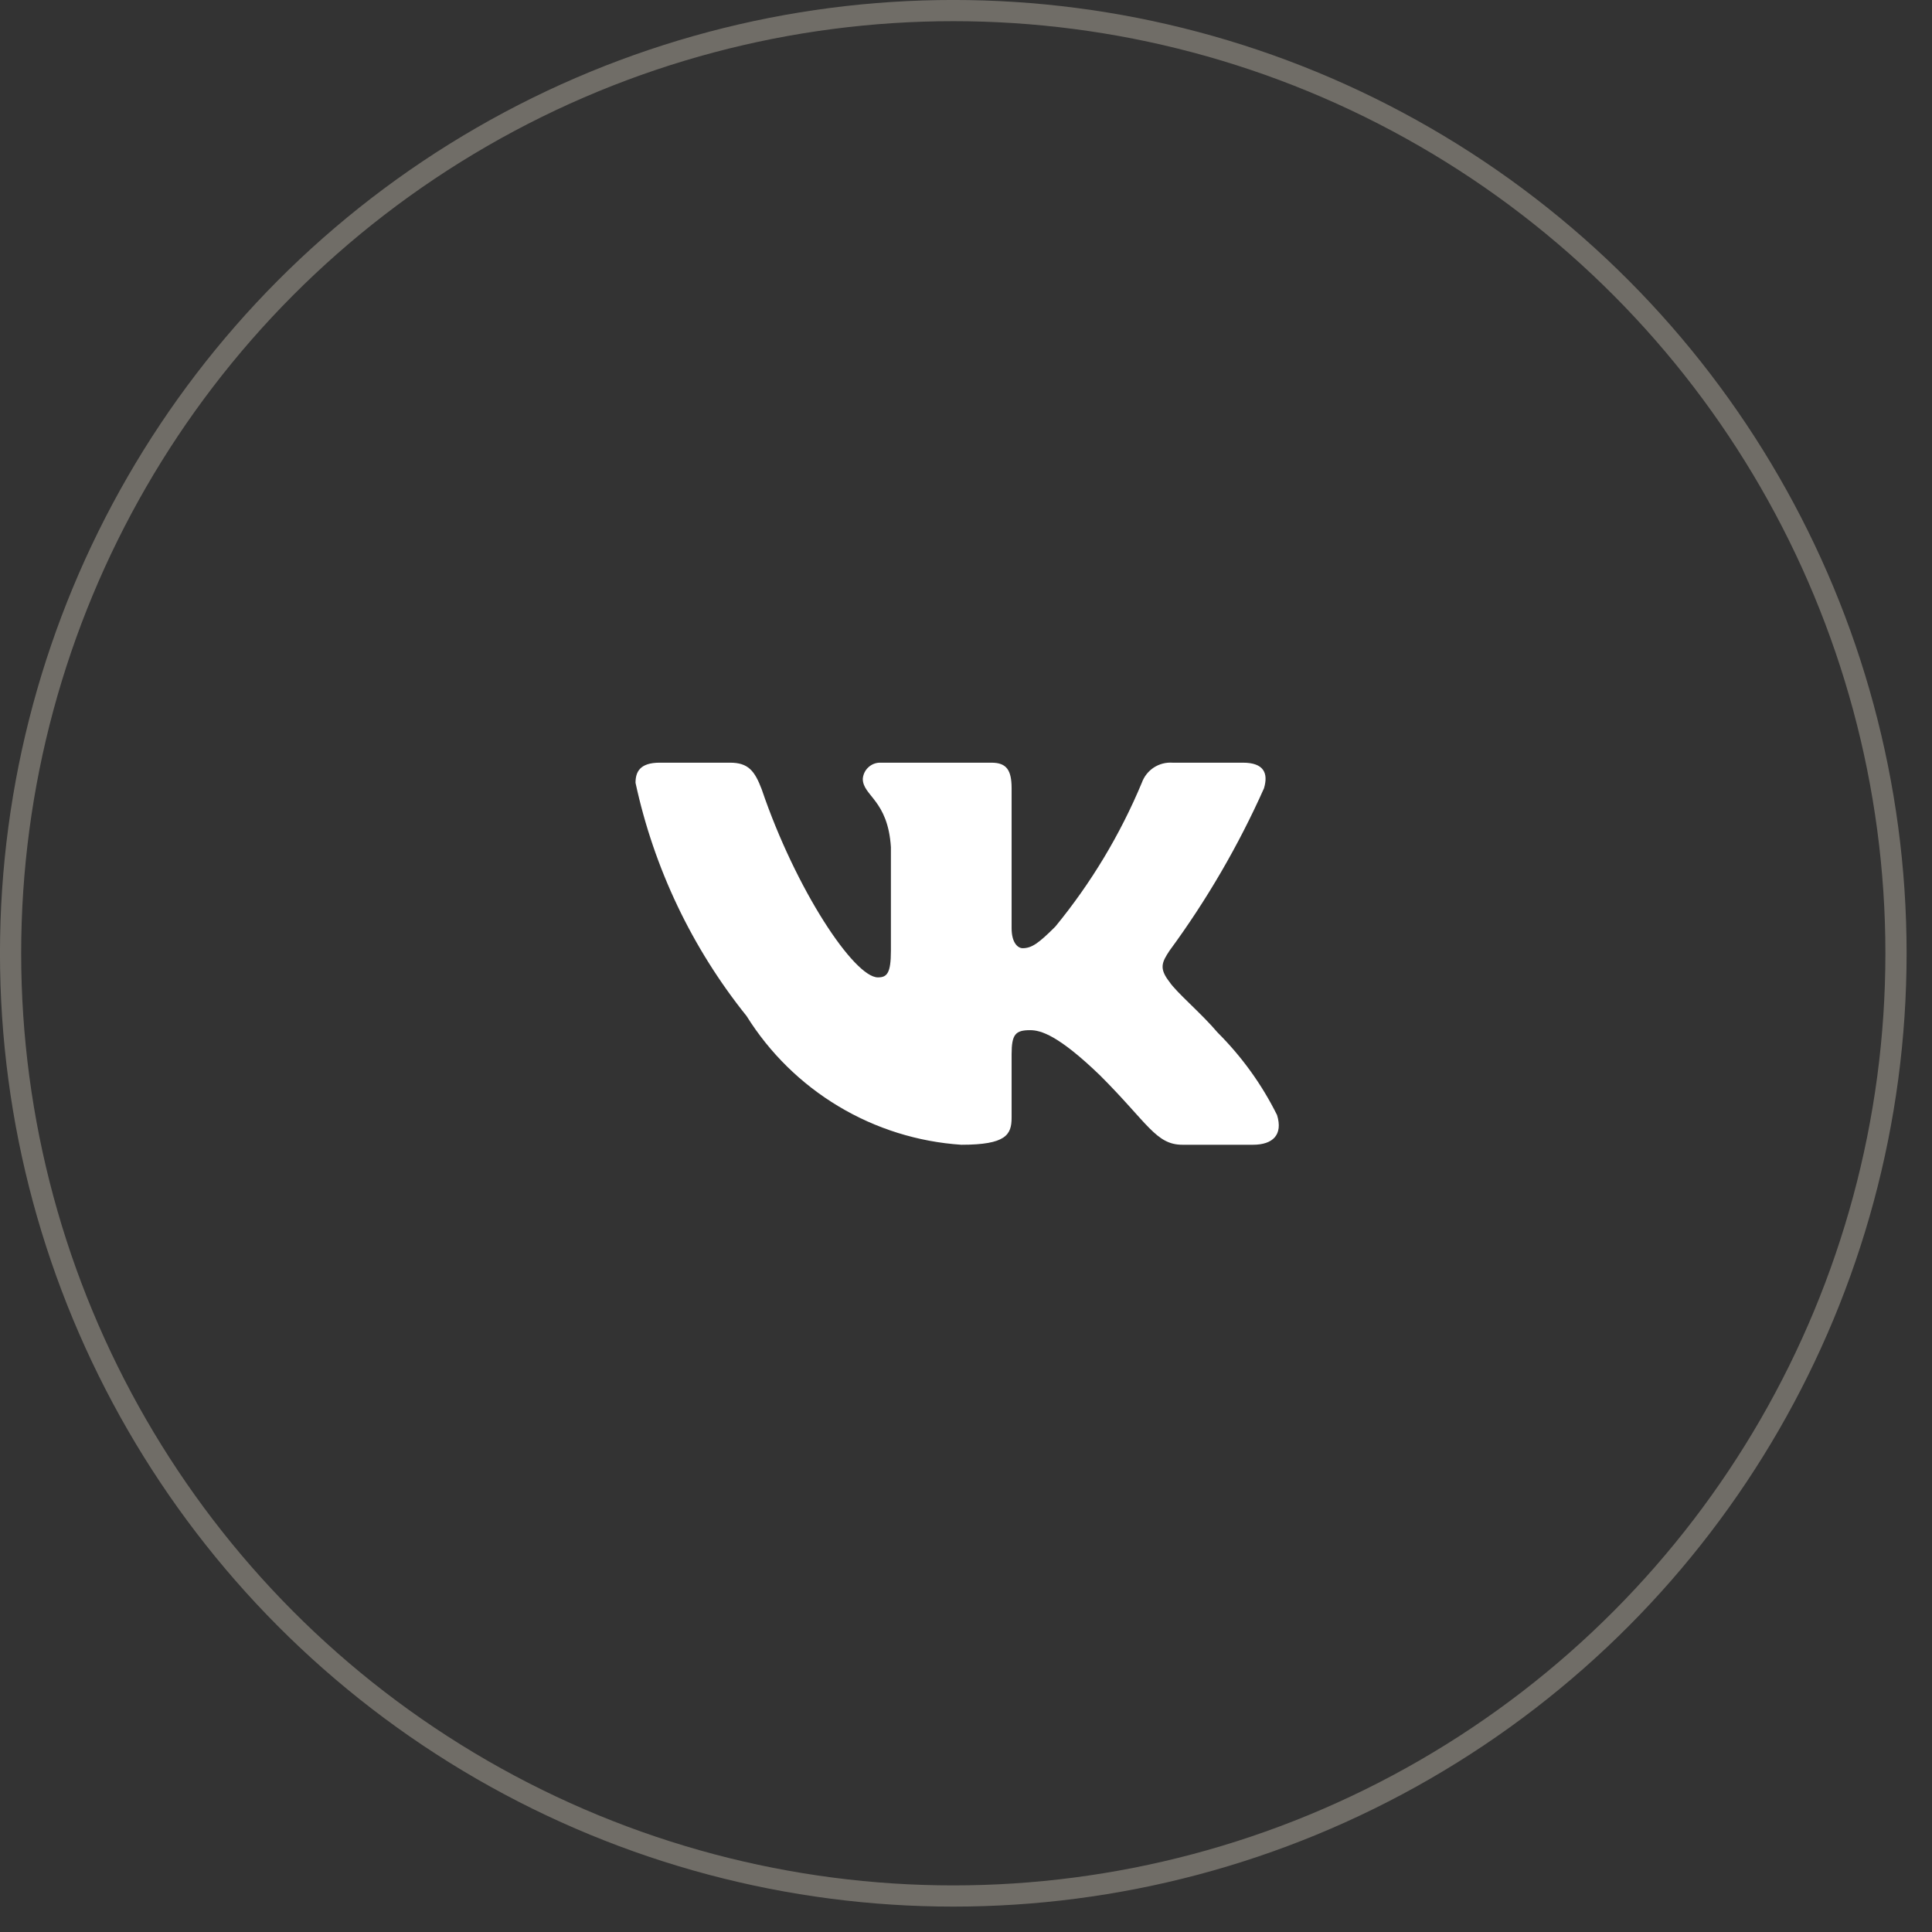 <?xml version="1.0" encoding="UTF-8"?> <svg xmlns="http://www.w3.org/2000/svg" width="38" height="38" viewBox="0 0 38 38" fill="none"><rect x="0" y="0" width="38" height="38" fill="#333333" stroke="none"/> <circle cx="18.75" cy="18.75" r="18.542" stroke="#706D67" stroke-width="0.417"></circle> <path d="M24.643 22.516H23.258C22.735 22.516 22.577 22.091 21.637 21.152C20.817 20.361 20.47 20.262 20.262 20.262C19.975 20.262 19.897 20.341 19.897 20.736V21.982C19.897 22.319 19.788 22.516 18.908 22.516C18.054 22.459 17.226 22.2 16.491 21.759C15.757 21.319 15.138 20.711 14.685 19.985C13.61 18.646 12.862 17.075 12.5 15.397C12.5 15.189 12.579 15.001 12.975 15.001H14.359C14.715 15.001 14.843 15.159 14.982 15.525C15.654 17.503 16.801 19.224 17.267 19.224C17.445 19.224 17.523 19.145 17.523 18.7V16.662C17.464 15.733 16.97 15.655 16.97 15.318C16.977 15.23 17.017 15.147 17.084 15.088C17.15 15.028 17.237 14.997 17.326 15.001H19.501C19.799 15.001 19.897 15.149 19.897 15.505V18.255C19.897 18.552 20.025 18.65 20.114 18.65C20.293 18.65 20.43 18.552 20.757 18.225C21.459 17.37 22.032 16.417 22.458 15.396C22.502 15.274 22.584 15.169 22.693 15.097C22.802 15.026 22.931 14.992 23.061 15.001H24.446C24.861 15.001 24.949 15.209 24.861 15.505C24.357 16.634 23.734 17.704 23.002 18.7C22.853 18.927 22.793 19.046 23.002 19.313C23.139 19.52 23.625 19.926 23.951 20.311C24.426 20.785 24.82 21.332 25.118 21.932C25.237 22.318 25.038 22.516 24.643 22.516Z" fill="white"></path> </svg> 